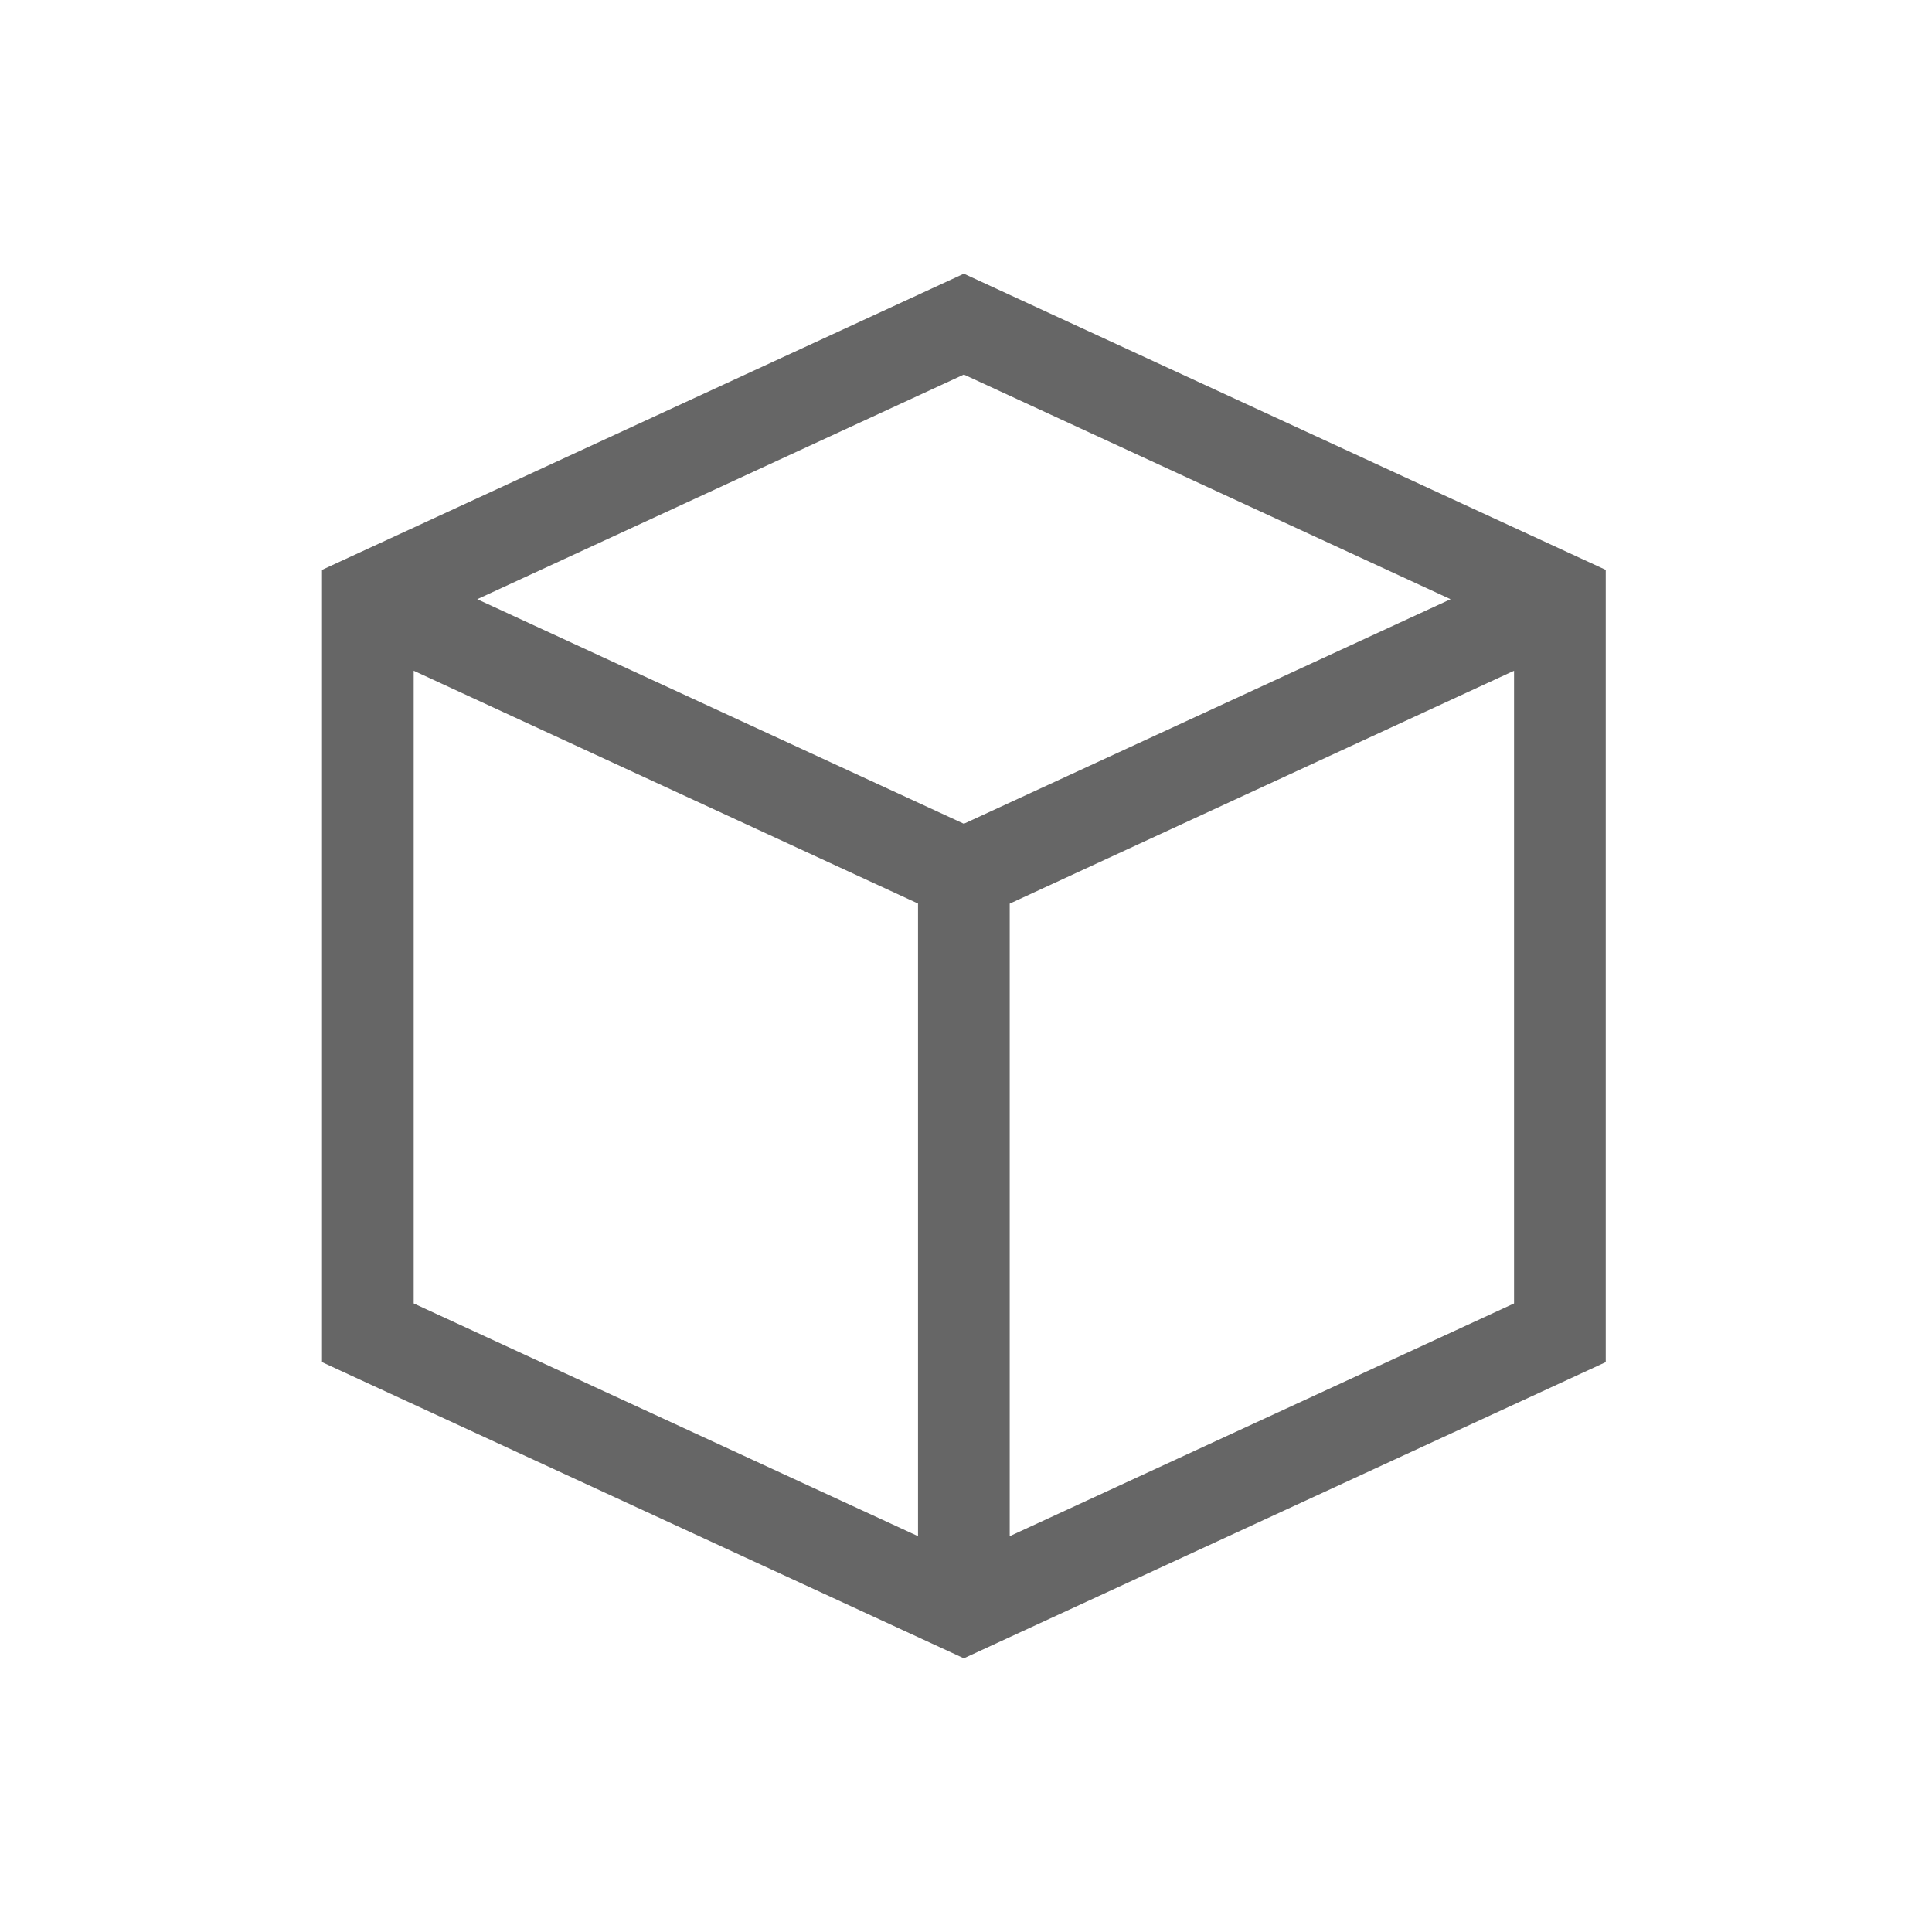 <svg xmlns="http://www.w3.org/2000/svg" xmlns:xlink="http://www.w3.org/1999/xlink" fill="none" version="1.1" width="120" height="120" viewBox="0 0 120 120"><defs><clipPath id="master_svg0_211_6578"><rect x="0" y="0" width="120" height="120" rx="0"/></clipPath></defs><g clip-path="url(#master_svg0_211_6578)"><g><path d="M59.867,17L99.735,35.396L99.735,84.604L59.867,103L20,84.604L20,35.396L59.867,17ZM25.695,41.661L25.695,80.959L57.02,95.414L57.02,56.121L25.695,41.661ZM94.04,41.661L62.715,56.127L62.715,95.414L94.04,80.959L94.04,41.661ZM59.867,23.265L29.642,37.218L59.867,51.166L90.099,37.218L59.867,23.265Z" fill="#666666" fill-opacity="1"/></g></g></svg>